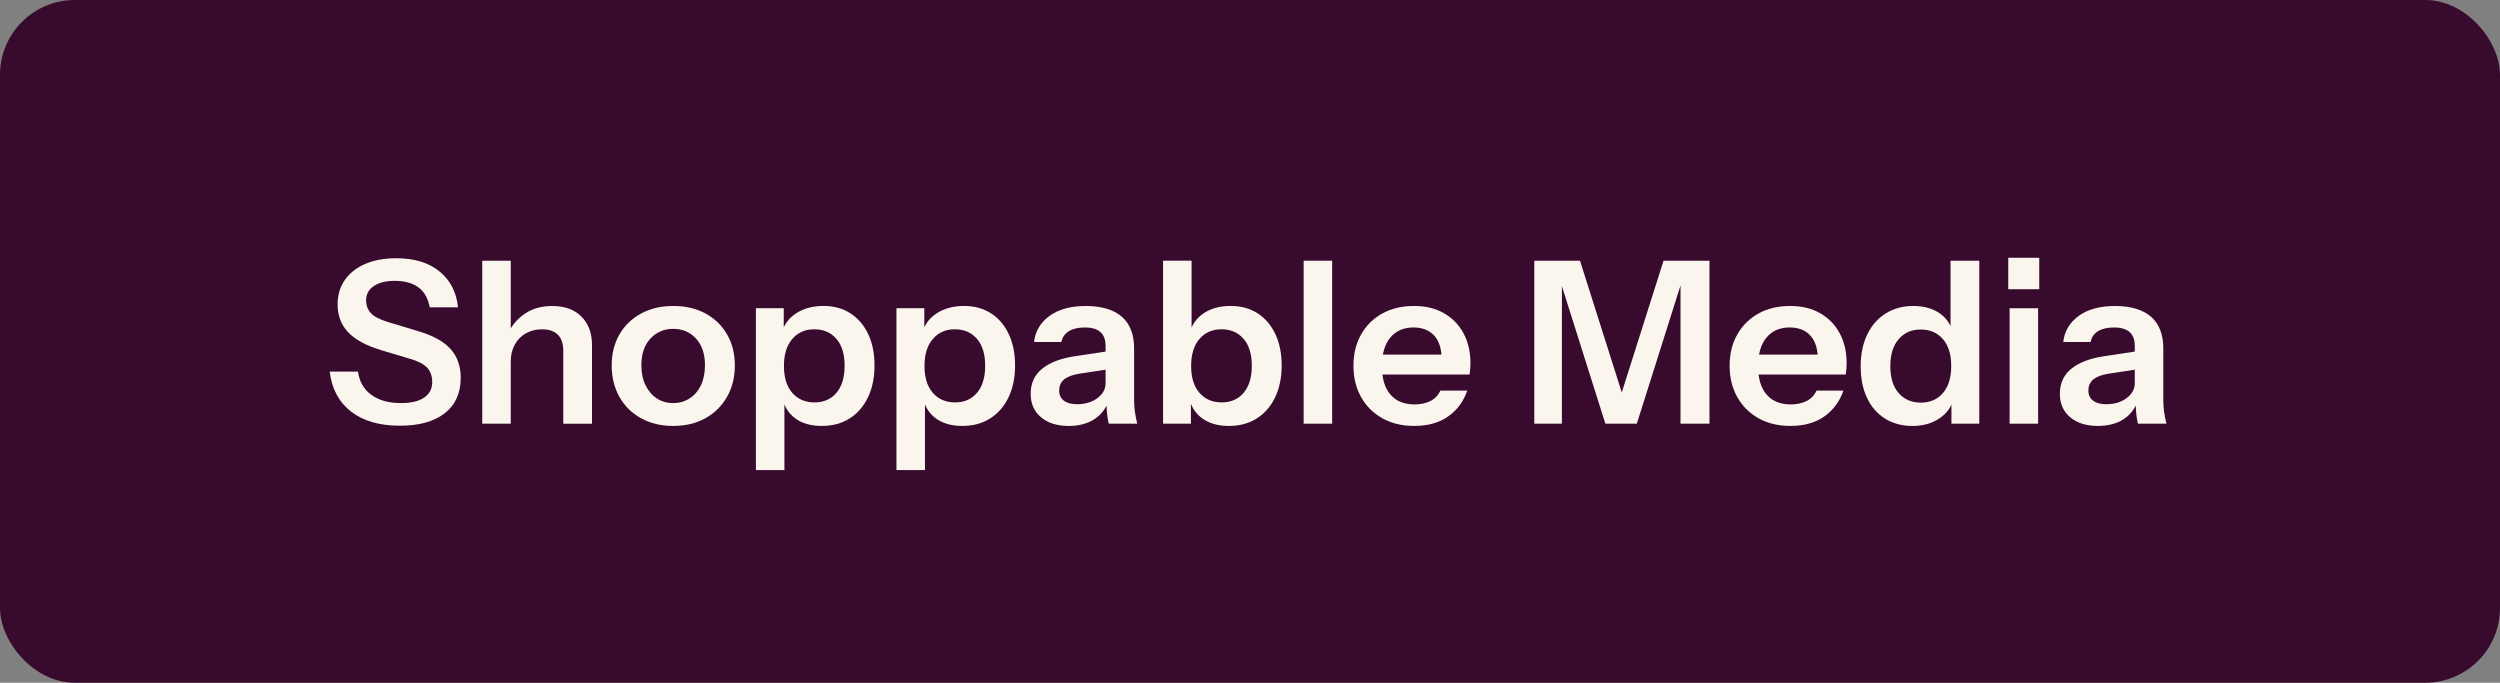 <?xml version="1.0" encoding="UTF-8"?><svg id="Layer_2" xmlns="http://www.w3.org/2000/svg" width="1967.34" height="537.28" viewBox="0 0 1967.34 537.28"><rect x="0" y="0" width="1967.34" height="537.28" fill="#808080" stroke="none"/><defs><style>.cls-1{fill:#faf5ed;}.cls-2{fill:#380a2e;}</style></defs><g id="Layer_2-2"><rect class="cls-2" width="1967.34" height="537.28" rx="58.88" ry="58.88"/><path class="cls-1" d="M314.83,335.02c-16.15,0-29.01-3.71-38.56-11.13-9.56-7.42-15.17-17.9-16.83-31.44h22.27c1.07,7.84,4.57,13.92,10.51,18.26,5.94,4.34,13.72,6.5,23.33,6.5,7.95,0,14.04-1.45,18.26-4.36,4.21-2.91,6.32-6.97,6.32-12.2,0-4.63-1.31-8.37-3.92-11.22-2.61-2.85-7.01-5.17-13.18-6.95l-23.16-6.95c-11.76-3.56-20.39-8.25-25.92-14.07-5.52-5.82-8.28-13.12-8.28-21.91,0-7.36,1.9-13.77,5.7-19.24,3.8-5.46,9.17-9.68,16.12-12.65,6.95-2.97,15.05-4.45,24.31-4.45,14.25,0,25.62,3.47,34.11,10.42,8.49,6.95,13.33,16.36,14.52,28.23h-22.27c-1.31-7.12-4.27-12.38-8.91-15.76-4.63-3.38-10.87-5.08-18.7-5.08-6.89,0-12.35,1.37-16.39,4.1-4.04,2.73-6.06,6.47-6.06,11.22,0,3.92,1.22,7.24,3.65,9.97,2.43,2.73,6.97,5.11,13.63,7.12l23.51,7.12c11.76,3.45,20.31,8.13,25.65,14.07,5.34,5.94,8.02,13.48,8.02,22.62,0,12.11-4.19,21.44-12.56,27.96-8.37,6.53-20.1,9.8-35.18,9.8Z"/><path class="cls-1" d="M379.49,333.41v-128.25h22.44v128.25h-22.44ZM443.26,333.41v-57.35c0-5.58-1.42-9.8-4.27-12.65-2.85-2.85-7.01-4.27-12.47-4.27-4.75,0-9,1.07-12.74,3.21-3.74,2.14-6.65,5.11-8.73,8.91-2.08,3.8-3.12,8.19-3.12,13.18l-2.32-21.73c3.09-6.65,7.6-11.96,13.54-15.94,5.94-3.98,13.06-5.97,21.37-5.97,9.85,0,17.54,2.79,23.07,8.37,5.52,5.58,8.28,13,8.28,22.27v61.99h-22.62Z"/><path class="cls-1" d="M529.82,335.19c-9.62,0-18.08-2.02-25.38-6.06-7.3-4.04-12.98-9.65-17.01-16.83-4.04-7.18-6.06-15.41-6.06-24.67s2.02-17.39,6.06-24.4c4.04-7.01,9.71-12.5,17.01-16.48,7.3-3.98,15.76-5.97,25.38-5.97s18.23,1.99,25.47,5.97c7.24,3.98,12.88,9.47,16.92,16.48,4.04,7.01,6.06,15.14,6.06,24.4s-2.05,17.49-6.15,24.67c-4.1,7.19-9.77,12.8-17.01,16.83-7.24,4.04-15.67,6.06-25.29,6.06ZM529.82,317.2c4.75,0,9.02-1.22,12.82-3.65,3.8-2.43,6.77-5.88,8.91-10.33,2.14-4.45,3.21-9.71,3.21-15.76,0-8.91-2.35-15.91-7.04-21.02-4.69-5.1-10.66-7.66-17.9-7.66s-13.24,2.55-17.99,7.66c-4.75,5.11-7.12,12.11-7.12,21.02,0,6.06,1.1,11.31,3.3,15.76,2.2,4.45,5.17,7.9,8.91,10.33,3.74,2.44,8.04,3.65,12.91,3.65Z"/><path class="cls-1" d="M646.67,335.19c-8.67,0-15.71-2.05-21.11-6.15-5.4-4.1-8.76-9.77-10.06-17.01l1.78-.18v58.07h-22.44v-127.36h21.91v20.48l-1.78-.36c1.66-6.77,5.46-12.11,11.4-16.03,5.94-3.92,13.18-5.88,21.73-5.88,8.07,0,15.11,1.93,21.11,5.79,5.99,3.86,10.66,9.29,13.98,16.3,3.32,7.01,4.99,15.26,4.99,24.76s-1.72,17.99-5.17,25.11c-3.45,7.12-8.25,12.65-14.43,16.57-6.18,3.92-13.48,5.88-21.91,5.88ZM640.97,316.67c7.24,0,13-2.52,17.28-7.57,4.27-5.05,6.41-12.14,6.41-21.29s-2.17-16.21-6.5-21.2c-4.34-4.99-10.12-7.48-17.37-7.48s-12.89,2.52-17.28,7.57c-4.39,5.05-6.59,12.14-6.59,21.29s2.2,16.21,6.59,21.2c4.39,4.99,10.21,7.48,17.46,7.48Z"/><path class="cls-1" d="M757.28,335.19c-8.67,0-15.71-2.05-21.11-6.15-5.4-4.1-8.76-9.77-10.06-17.01l1.78-.18v58.07h-22.44v-127.36h21.91v20.48l-1.78-.36c1.66-6.77,5.46-12.11,11.4-16.03,5.94-3.92,13.18-5.88,21.73-5.88,8.07,0,15.11,1.93,21.11,5.79,5.99,3.86,10.66,9.29,13.98,16.3,3.32,7.01,4.99,15.26,4.99,24.76s-1.72,17.99-5.17,25.11c-3.45,7.12-8.25,12.65-14.43,16.57-6.18,3.92-13.48,5.88-21.91,5.88ZM751.58,316.67c7.24,0,13-2.52,17.28-7.57,4.27-5.05,6.41-12.14,6.41-21.29s-2.17-16.21-6.5-21.2c-4.34-4.99-10.12-7.48-17.37-7.48s-12.89,2.52-17.28,7.57c-4.39,5.05-6.59,12.14-6.59,21.29s2.2,16.21,6.59,21.2c4.39,4.99,10.21,7.48,17.46,7.48Z"/><path class="cls-1" d="M840.99,335.19c-9.15,0-16.42-2.29-21.82-6.86-5.41-4.57-8.1-10.71-8.1-18.44,0-8.31,3.03-14.9,9.08-19.77,6.06-4.87,14.61-8.13,25.65-9.8l28.32-4.27v14.25l-24.58,3.74c-5.34.83-9.35,2.32-12.02,4.45-2.67,2.14-4.01,5.11-4.01,8.91,0,3.45,1.25,6.09,3.74,7.93,2.49,1.84,5.94,2.76,10.33,2.76,6.41,0,11.76-1.6,16.03-4.81,4.27-3.21,6.41-7.12,6.41-11.76l2.49,13.72c-2.38,6.53-6.26,11.49-11.67,14.87-5.41,3.38-12.02,5.08-19.86,5.08ZM872.52,333.41c-.6-2.37-1.04-4.99-1.34-7.84-.3-2.85-.45-6.29-.45-10.33h-.71v-43.1c0-4.75-1.34-8.34-4.01-10.78-2.67-2.43-6.74-3.65-12.2-3.65s-9.59.98-12.74,2.94c-3.15,1.96-5.08,4.78-5.79,8.46h-21.55c.95-8.43,4.99-15.26,12.11-20.48,7.12-5.22,16.68-7.84,28.68-7.84s21.91,2.82,28.32,8.46c6.41,5.64,9.62,13.92,9.62,24.85v41.15c0,2.85.21,5.76.62,8.73.41,2.97,1.04,6.12,1.87,9.44h-22.44Z"/><path class="cls-1" d="M967.1,335.19c-8.67,0-15.76-2.05-21.29-6.15-5.52-4.1-8.94-9.77-10.24-17.01l1.6-.18v21.55h-21.91v-128.25h22.44v57.89l-1.6-.36c1.54-6.77,5.19-12.11,10.95-16.03,5.76-3.92,12.91-5.88,21.46-5.88,8.07,0,15.11,1.93,21.11,5.79,5.99,3.86,10.66,9.29,13.98,16.3,3.32,7.01,4.99,15.26,4.99,24.76s-1.72,17.99-5.17,25.11c-3.45,7.12-8.25,12.65-14.43,16.57-6.18,3.92-13.48,5.88-21.91,5.88ZM961.4,316.67c7.24,0,13-2.52,17.28-7.57,4.27-5.05,6.41-12.14,6.41-21.29s-2.17-16.21-6.5-21.2c-4.34-4.99-10.12-7.48-17.37-7.48s-12.89,2.52-17.28,7.57c-4.39,5.05-6.59,12.14-6.59,21.29s2.2,16.21,6.59,21.2c4.39,4.99,10.21,7.48,17.46,7.48Z"/><path class="cls-1" d="M1025.88,333.41v-128.25h22.44v128.25h-22.44Z"/><path class="cls-1" d="M1112.98,335.19c-9.62,0-18.02-2.02-25.2-6.06-7.19-4.04-12.77-9.62-16.74-16.74-3.98-7.12-5.97-15.32-5.97-24.58s1.99-17.43,5.97-24.49c3.98-7.06,9.53-12.59,16.65-16.57,7.12-3.98,15.44-5.97,24.94-5.97s16.86,1.87,23.51,5.61c6.65,3.74,11.81,9,15.5,15.76,3.68,6.77,5.52,14.67,5.52,23.69,0,1.66-.06,3.21-.18,4.63-.12,1.43-.3,2.85-.53,4.27h-77.48v-15.67h60.2l-4.63,4.27c0-8.55-1.96-14.96-5.88-19.24-3.92-4.27-9.38-6.41-16.39-6.41-7.6,0-13.63,2.61-18.08,7.84-4.45,5.23-6.68,12.77-6.68,22.62s2.23,17.19,6.68,22.35c4.45,5.17,10.78,7.75,18.97,7.75,4.75,0,8.91-.89,12.47-2.67s6.17-4.51,7.84-8.19h21.2c-2.97,8.55-7.99,15.32-15.05,20.31-7.07,4.99-15.94,7.48-26.63,7.48Z"/><path class="cls-1" d="M1207.38,333.41v-128.25h35.98l39.19,123.62h-12.65l39.19-123.62h36.16v128.25h-22.8v-120.59h3.74l-38.12,120.59h-24.76l-37.76-119.52h3.56v119.52h-21.73Z"/><path class="cls-1" d="M1409.01,335.19c-9.62,0-18.02-2.02-25.2-6.06-7.19-4.04-12.77-9.62-16.74-16.74-3.98-7.12-5.97-15.32-5.97-24.58s1.99-17.43,5.97-24.49c3.98-7.06,9.53-12.59,16.65-16.57,7.12-3.98,15.43-5.97,24.94-5.97s16.86,1.87,23.51,5.61c6.65,3.74,11.81,9,15.5,15.76,3.68,6.77,5.52,14.67,5.52,23.69,0,1.66-.06,3.21-.18,4.63-.12,1.43-.3,2.85-.54,4.27h-77.48v-15.67h60.2l-4.63,4.27c0-8.55-1.96-14.96-5.88-19.24-3.92-4.27-9.38-6.41-16.39-6.41-7.6,0-13.63,2.61-18.08,7.84-4.45,5.23-6.68,12.77-6.68,22.62s2.23,17.19,6.68,22.35,10.78,7.75,18.97,7.75c4.75,0,8.91-.89,12.47-2.67s6.17-4.51,7.84-8.19h21.2c-2.97,8.55-7.99,15.32-15.05,20.31-7.07,4.99-15.94,7.48-26.63,7.48Z"/><path class="cls-1" d="M1535.66,333.41v-20.48l1.78.36c-1.54,6.65-5.29,11.96-11.22,15.94-5.94,3.98-13,5.97-21.2,5.97s-15.53-1.93-21.64-5.79c-6.12-3.86-10.84-9.29-14.16-16.3-3.33-7.01-4.99-15.26-4.99-24.76s1.72-17.99,5.17-25.11c3.44-7.12,8.28-12.65,14.52-16.57,6.23-3.92,13.51-5.88,21.82-5.88s15.61,2.05,21.2,6.15c5.58,4.1,9.02,9.77,10.33,17.01l-2.32.18v-58.96h22.62v128.25h-21.91ZM1511.61,316.85c7.24,0,13.03-2.52,17.37-7.57,4.33-5.05,6.5-12.14,6.5-21.29s-2.2-16.21-6.59-21.2c-4.39-4.99-10.21-7.48-17.46-7.48s-12.89,2.52-17.28,7.57c-4.39,5.05-6.59,12.14-6.59,21.29s2.2,16.21,6.59,21.2c4.39,4.99,10.21,7.48,17.46,7.48Z"/><path class="cls-1" d="M1580.36,227.61v-24.76h24.4v24.76h-24.4ZM1581.43,333.41v-90.84h22.44v90.84h-22.44Z"/><path class="cls-1" d="M1650.9,335.19c-9.15,0-16.42-2.29-21.82-6.86-5.41-4.57-8.1-10.71-8.1-18.44,0-8.31,3.03-14.9,9.08-19.77,6.06-4.87,14.61-8.13,25.65-9.8l28.32-4.27v14.25l-24.58,3.74c-5.34.83-9.35,2.32-12.02,4.45-2.67,2.14-4.01,5.11-4.01,8.91,0,3.45,1.25,6.09,3.74,7.93,2.49,1.84,5.94,2.76,10.33,2.76,6.41,0,11.76-1.6,16.03-4.81,4.28-3.21,6.41-7.12,6.41-11.76l2.49,13.72c-2.38,6.53-6.26,11.49-11.67,14.87-5.4,3.38-12.02,5.08-19.86,5.08ZM1682.43,333.41c-.6-2.37-1.04-4.99-1.34-7.84-.3-2.85-.45-6.29-.45-10.33h-.71v-43.1c0-4.75-1.34-8.34-4.01-10.78-2.67-2.43-6.74-3.65-12.2-3.65s-9.59.98-12.74,2.94c-3.15,1.96-5.08,4.78-5.79,8.46h-21.55c.95-8.43,4.99-15.26,12.11-20.48,7.12-5.22,16.68-7.84,28.68-7.84s21.91,2.82,28.32,8.46c6.41,5.64,9.62,13.92,9.62,24.85v41.15c0,2.85.21,5.76.62,8.73.41,2.97,1.04,6.12,1.87,9.44h-22.44Z"/></g></svg>